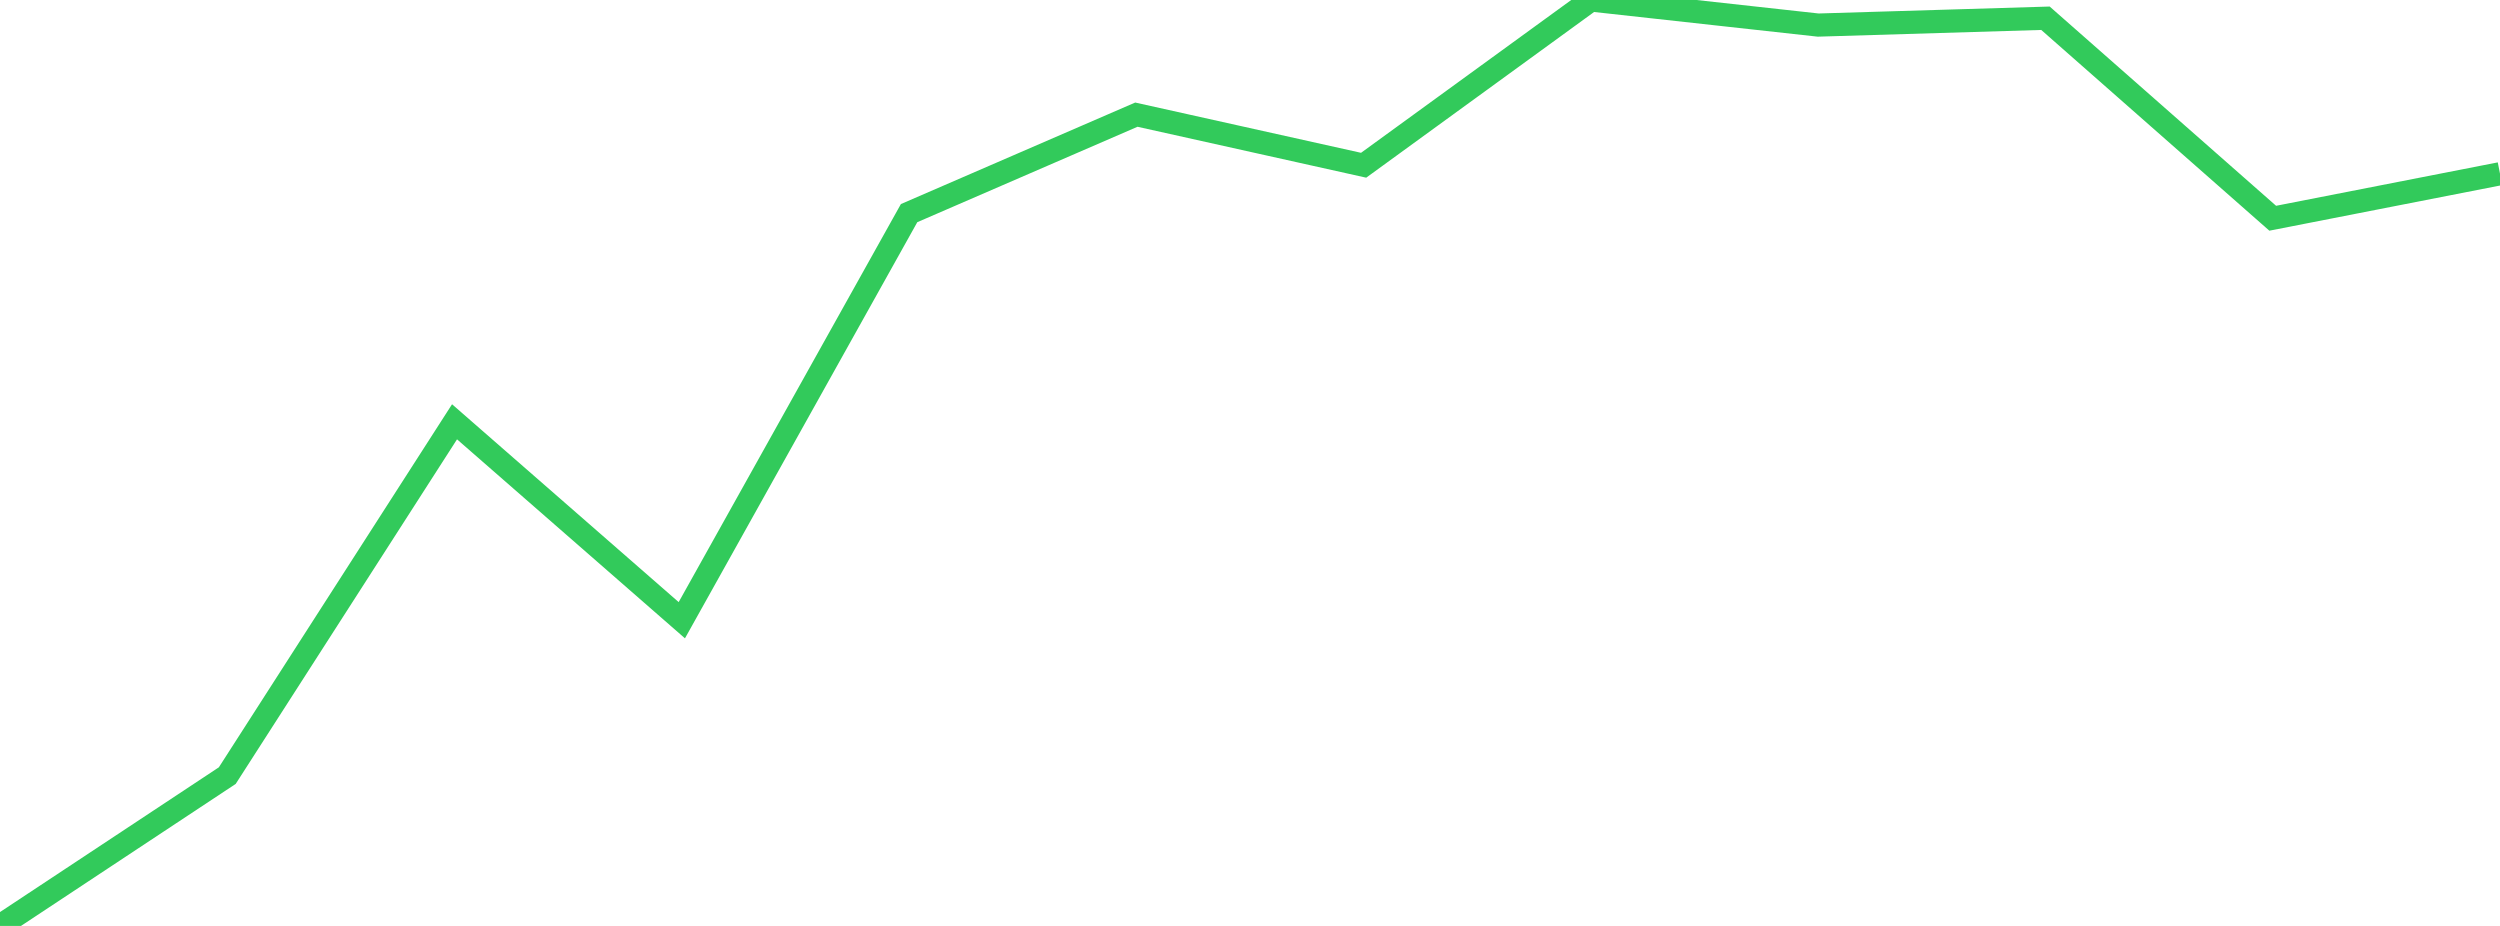 <?xml version="1.0" standalone="no"?>
<!DOCTYPE svg PUBLIC "-//W3C//DTD SVG 1.1//EN" "http://www.w3.org/Graphics/SVG/1.1/DTD/svg11.dtd">

<svg width="135" height="50" viewBox="0 0 135 50" preserveAspectRatio="none" 
  xmlns="http://www.w3.org/2000/svg"
  xmlns:xlink="http://www.w3.org/1999/xlink">


<polyline points="0.0, 50.0 12.273, 41.883 24.545, 22.777 36.818, 33.492 49.091, 11.509 61.364, 6.191 73.636, 8.923 85.909, 0.0 98.182, 1.354 110.455, 0.985 122.727, 11.785 135.0, 9.382" fill="none" stroke="#32ca5b" stroke-width="1.25"/>

</svg>
